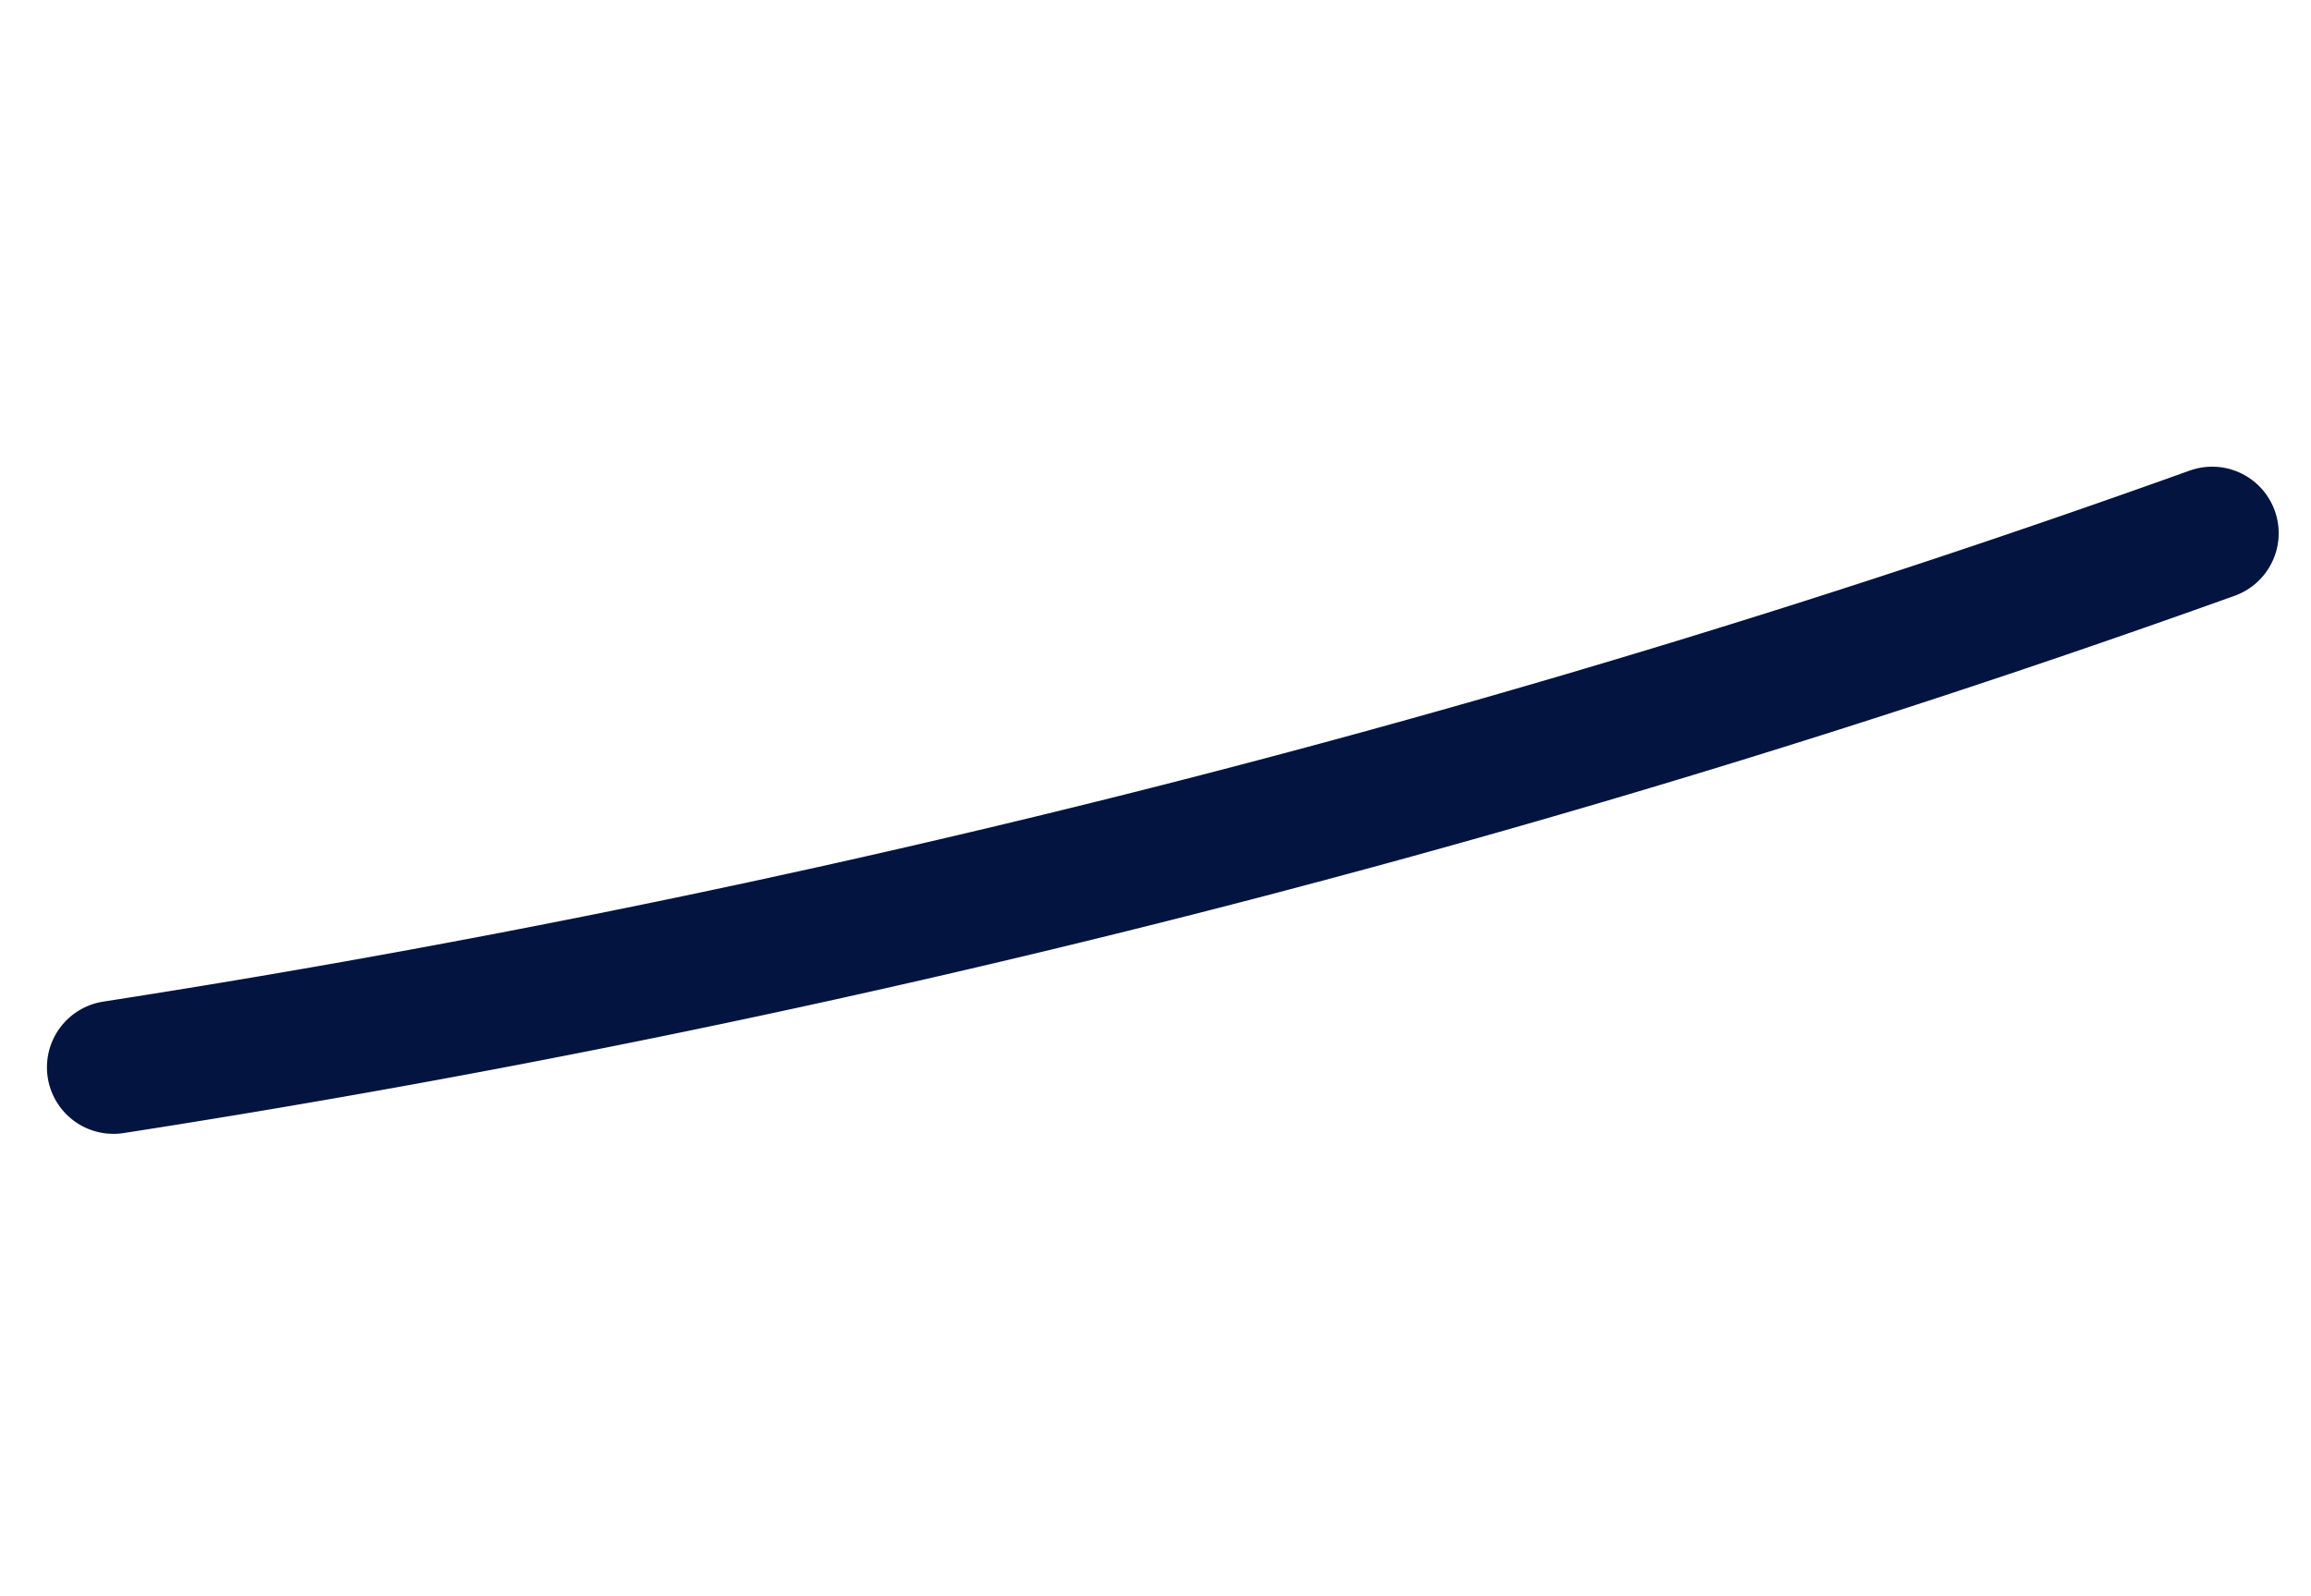 <svg xmlns="http://www.w3.org/2000/svg" width="52.11" height="35.991" viewBox="0 0 52.11 35.991">
  <path id="Price_Line" data-name="Price Line" d="M0,0A256.576,256.576,0,0,1,47.634,10.75" transform="matrix(-0.891, 0.454, -0.454, -0.891, 49.881, 12.026)" fill="none" stroke="#02143f" stroke-linecap="round" stroke-linejoin="round" stroke-width="3"/>
</svg>

